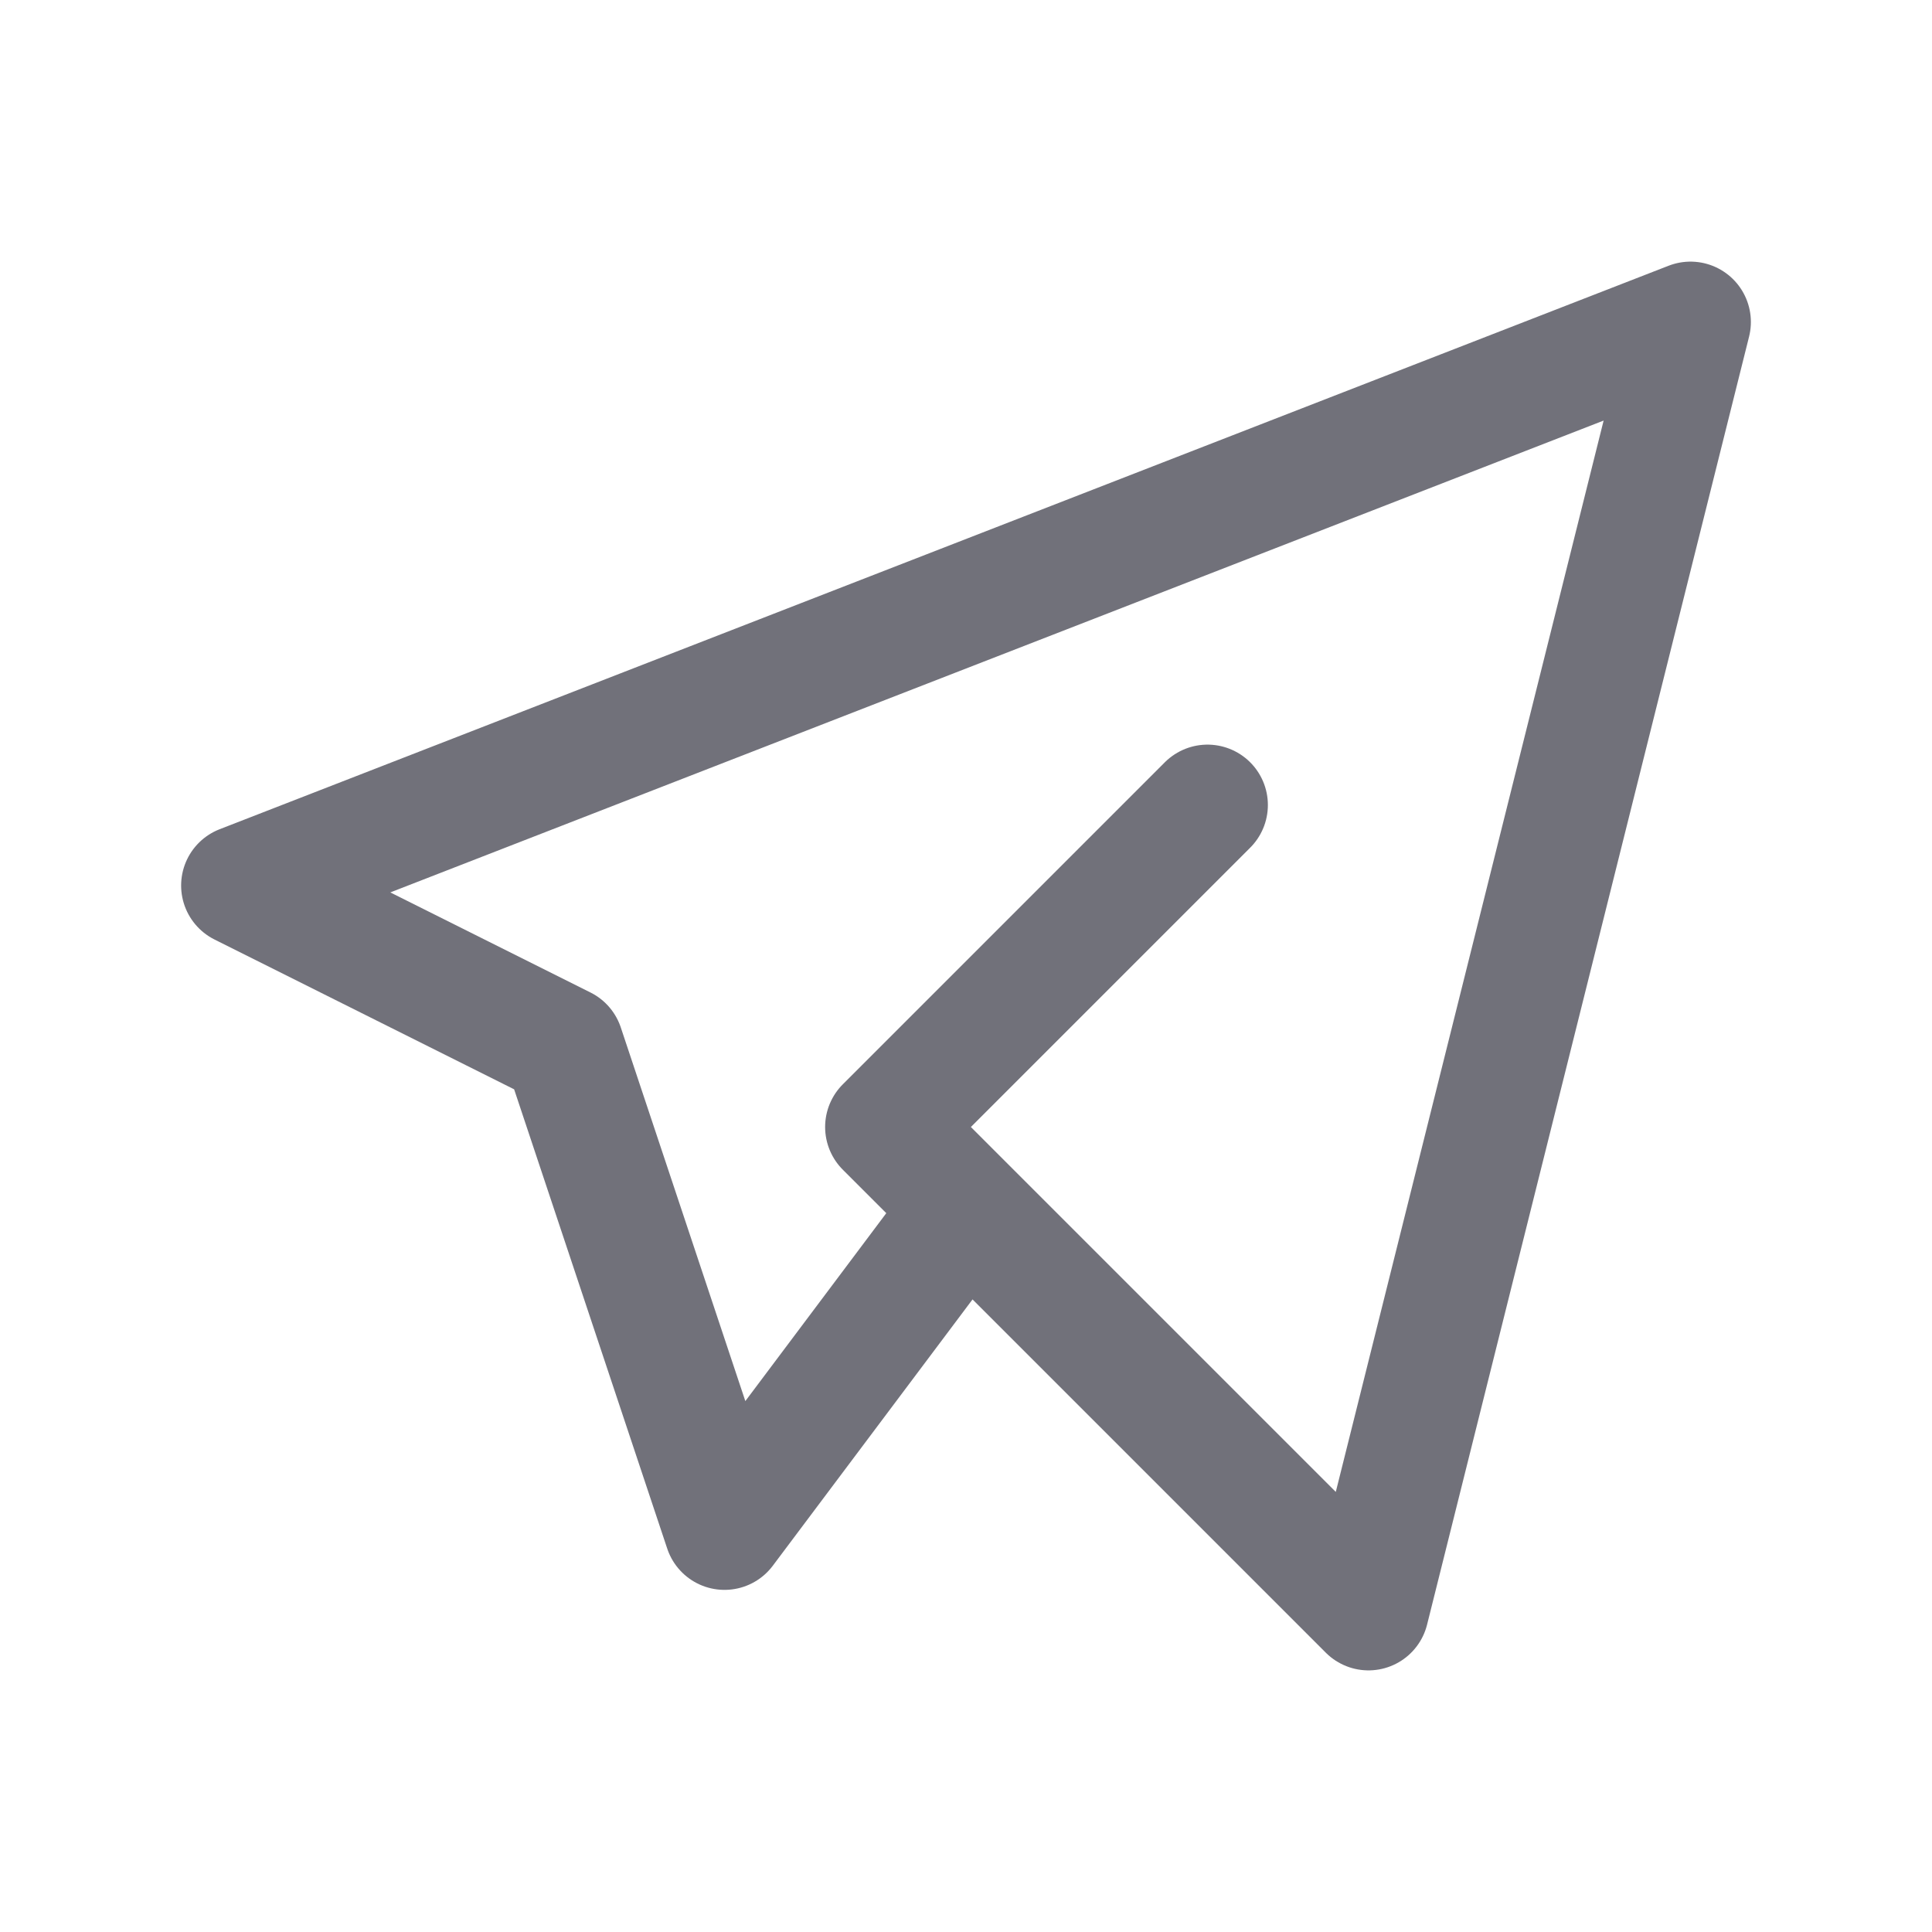 <svg xmlns="http://www.w3.org/2000/svg" width="24" height="24" viewBox="0 0 24 24" stroke-width="1.5" stroke="#71717a" fill="none" stroke-linecap="round" stroke-linejoin="round"><path stroke="none" d="M0 0h24v24H0z" fill="none"/><path d="M15 10l-4 4l6 6l4 -16l-18 7l4 2l2 6l3 -4" /></svg>